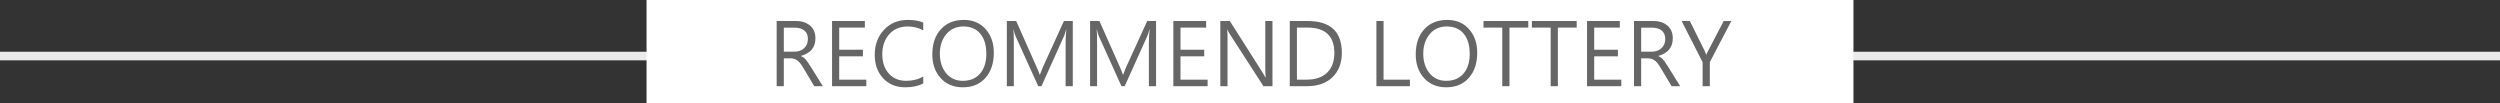 <svg width="290" height="12" viewBox="0 0 290 12" fill="none" xmlns="http://www.w3.org/2000/svg">
<rect x="0" y="0" width="290" height="12" fill="#333333" stroke="none"/>
<rect y="6" width="290" height="1" fill="#EBEBEB"/>
<rect x="75" width="140" height="12" fill="white"/>
<path d="M95.449 10H94.453L93.184 7.871C92.913 7.415 92.668 7.118 92.446 6.978C92.225 6.834 91.966 6.763 91.67 6.763H90.923V10H90.093V2.437H92.319C93.013 2.437 93.564 2.616 93.975 2.974C94.385 3.328 94.59 3.82 94.59 4.448C94.59 5.493 94.032 6.172 92.915 6.484V6.504C93.123 6.595 93.294 6.714 93.428 6.86C93.564 7.007 93.768 7.297 94.038 7.729L95.449 10ZM90.923 3.208V5.991H92.158C92.617 5.991 92.992 5.858 93.281 5.591C93.571 5.321 93.716 4.963 93.716 4.517C93.716 4.106 93.584 3.786 93.32 3.555C93.057 3.324 92.672 3.208 92.168 3.208H90.923ZM100.493 10H96.519V2.437H100.322V3.198H97.349V5.771H100.098V6.533H97.349V9.238H100.493V10ZM107.095 9.678C106.538 9.977 105.843 10.127 105.01 10.127C103.949 10.127 103.092 9.777 102.441 9.077C101.794 8.377 101.47 7.472 101.47 6.362C101.47 5.197 101.826 4.23 102.539 3.462C103.252 2.694 104.178 2.31 105.317 2.31C106.034 2.31 106.626 2.414 107.095 2.622V3.521C106.551 3.221 105.952 3.071 105.298 3.071C104.399 3.071 103.682 3.374 103.145 3.979C102.611 4.585 102.344 5.363 102.344 6.313C102.344 7.215 102.594 7.951 103.096 8.521C103.597 9.09 104.269 9.375 105.112 9.375C105.874 9.375 106.535 9.206 107.095 8.867V9.678ZM108.149 6.309C108.149 5.094 108.478 4.124 109.136 3.398C109.797 2.673 110.688 2.31 111.812 2.31C112.853 2.31 113.691 2.664 114.326 3.374C114.964 4.084 115.283 4.998 115.283 6.118C115.283 7.326 114.961 8.296 114.316 9.028C113.675 9.761 112.798 10.127 111.685 10.127C110.62 10.127 109.764 9.771 109.116 9.058C108.472 8.345 108.149 7.428 108.149 6.309ZM109.023 6.23C109.023 7.139 109.264 7.891 109.746 8.486C110.228 9.079 110.872 9.375 111.68 9.375C112.542 9.375 113.213 9.095 113.691 8.535C114.173 7.972 114.414 7.209 114.414 6.245C114.414 5.249 114.181 4.471 113.716 3.911C113.254 3.351 112.598 3.071 111.748 3.071C110.921 3.071 110.26 3.371 109.766 3.97C109.271 4.565 109.023 5.319 109.023 6.23ZM123.613 10V4.893C123.613 4.505 123.639 4.019 123.691 3.433H123.667C123.576 3.791 123.501 4.028 123.442 4.146L120.806 10H120.435L117.803 4.185C117.734 4.032 117.661 3.781 117.583 3.433H117.559C117.588 3.7 117.603 4.181 117.603 4.878V10H116.792V2.437H117.876L120.244 7.764C120.43 8.184 120.547 8.481 120.596 8.657H120.63C120.728 8.394 120.85 8.088 120.996 7.739L123.418 2.437H124.443V10H123.613ZM133.271 10V4.893C133.271 4.505 133.298 4.019 133.35 3.433H133.325C133.234 3.791 133.159 4.028 133.101 4.146L130.464 10H130.093L127.461 4.185C127.393 4.032 127.319 3.781 127.241 3.433H127.217C127.246 3.7 127.261 4.181 127.261 4.878V10H126.45V2.437H127.534L129.902 7.764C130.088 8.184 130.205 8.481 130.254 8.657H130.288C130.386 8.394 130.508 8.088 130.654 7.739L133.076 2.437H134.102V10H133.271ZM140.083 10H136.108V2.437H139.912V3.198H136.938V5.771H139.688V6.533H136.938V9.238H140.083V10ZM147.607 10H146.562L142.617 3.892C142.529 3.748 142.451 3.597 142.383 3.438H142.354C142.38 3.594 142.393 3.932 142.393 4.453V10H141.558V2.437H142.661L146.499 8.481C146.694 8.794 146.797 8.966 146.807 8.999H146.826C146.79 8.748 146.772 8.369 146.772 7.861V2.437H147.607V10ZM149.614 10V2.437H151.665C154.325 2.437 155.654 3.665 155.654 6.123C155.654 7.301 155.296 8.242 154.58 8.945C153.864 9.648 152.866 10 151.587 10H149.614ZM150.444 3.198V9.238H151.597C152.603 9.238 153.385 8.968 153.945 8.428C154.505 7.887 154.785 7.127 154.785 6.147C154.785 4.181 153.739 3.198 151.646 3.198H150.444ZM163.55 10H159.663V2.437H160.493V9.238H163.55V10ZM164.224 6.309C164.224 5.094 164.552 4.124 165.21 3.398C165.871 2.673 166.763 2.31 167.886 2.31C168.927 2.31 169.766 2.664 170.4 3.374C171.038 4.084 171.357 4.998 171.357 6.118C171.357 7.326 171.035 8.296 170.391 9.028C169.749 9.761 168.872 10.127 167.759 10.127C166.694 10.127 165.838 9.771 165.19 9.058C164.546 8.345 164.224 7.428 164.224 6.309ZM165.098 6.23C165.098 7.139 165.339 7.891 165.82 8.486C166.302 9.079 166.947 9.375 167.754 9.375C168.617 9.375 169.287 9.095 169.766 8.535C170.247 7.972 170.488 7.209 170.488 6.245C170.488 5.249 170.256 4.471 169.79 3.911C169.328 3.351 168.672 3.071 167.822 3.071C166.995 3.071 166.335 3.371 165.84 3.97C165.345 4.565 165.098 5.319 165.098 6.23ZM177.28 3.198H175.098V10H174.263V3.198H172.085V2.437H177.28V3.198ZM182.896 3.198H180.713V10H179.878V3.198H177.7V2.437H182.896V3.198ZM188.071 10H184.097V2.437H187.9V3.198H184.927V5.771H187.676V6.533H184.927V9.238H188.071V10ZM194.902 10H193.906L192.637 7.871C192.367 7.415 192.121 7.118 191.899 6.978C191.678 6.834 191.419 6.763 191.123 6.763H190.376V10H189.546V2.437H191.772C192.466 2.437 193.018 2.616 193.428 2.974C193.838 3.328 194.043 3.82 194.043 4.448C194.043 5.493 193.485 6.172 192.368 6.484V6.504C192.576 6.595 192.747 6.714 192.881 6.86C193.018 7.007 193.221 7.297 193.491 7.729L194.902 10ZM190.376 3.208V5.991H191.611C192.07 5.991 192.445 5.858 192.734 5.591C193.024 5.321 193.169 4.963 193.169 4.517C193.169 4.106 193.037 3.786 192.773 3.555C192.51 3.324 192.126 3.208 191.621 3.208H190.376ZM200.835 2.437L198.34 7.202V10H197.505V7.217L195.068 2.437H196.021L197.739 5.894C197.765 5.946 197.827 6.097 197.925 6.348H197.939C197.975 6.234 198.044 6.082 198.145 5.894L199.951 2.437H200.835Z" fill="#666666"/>
</svg>
